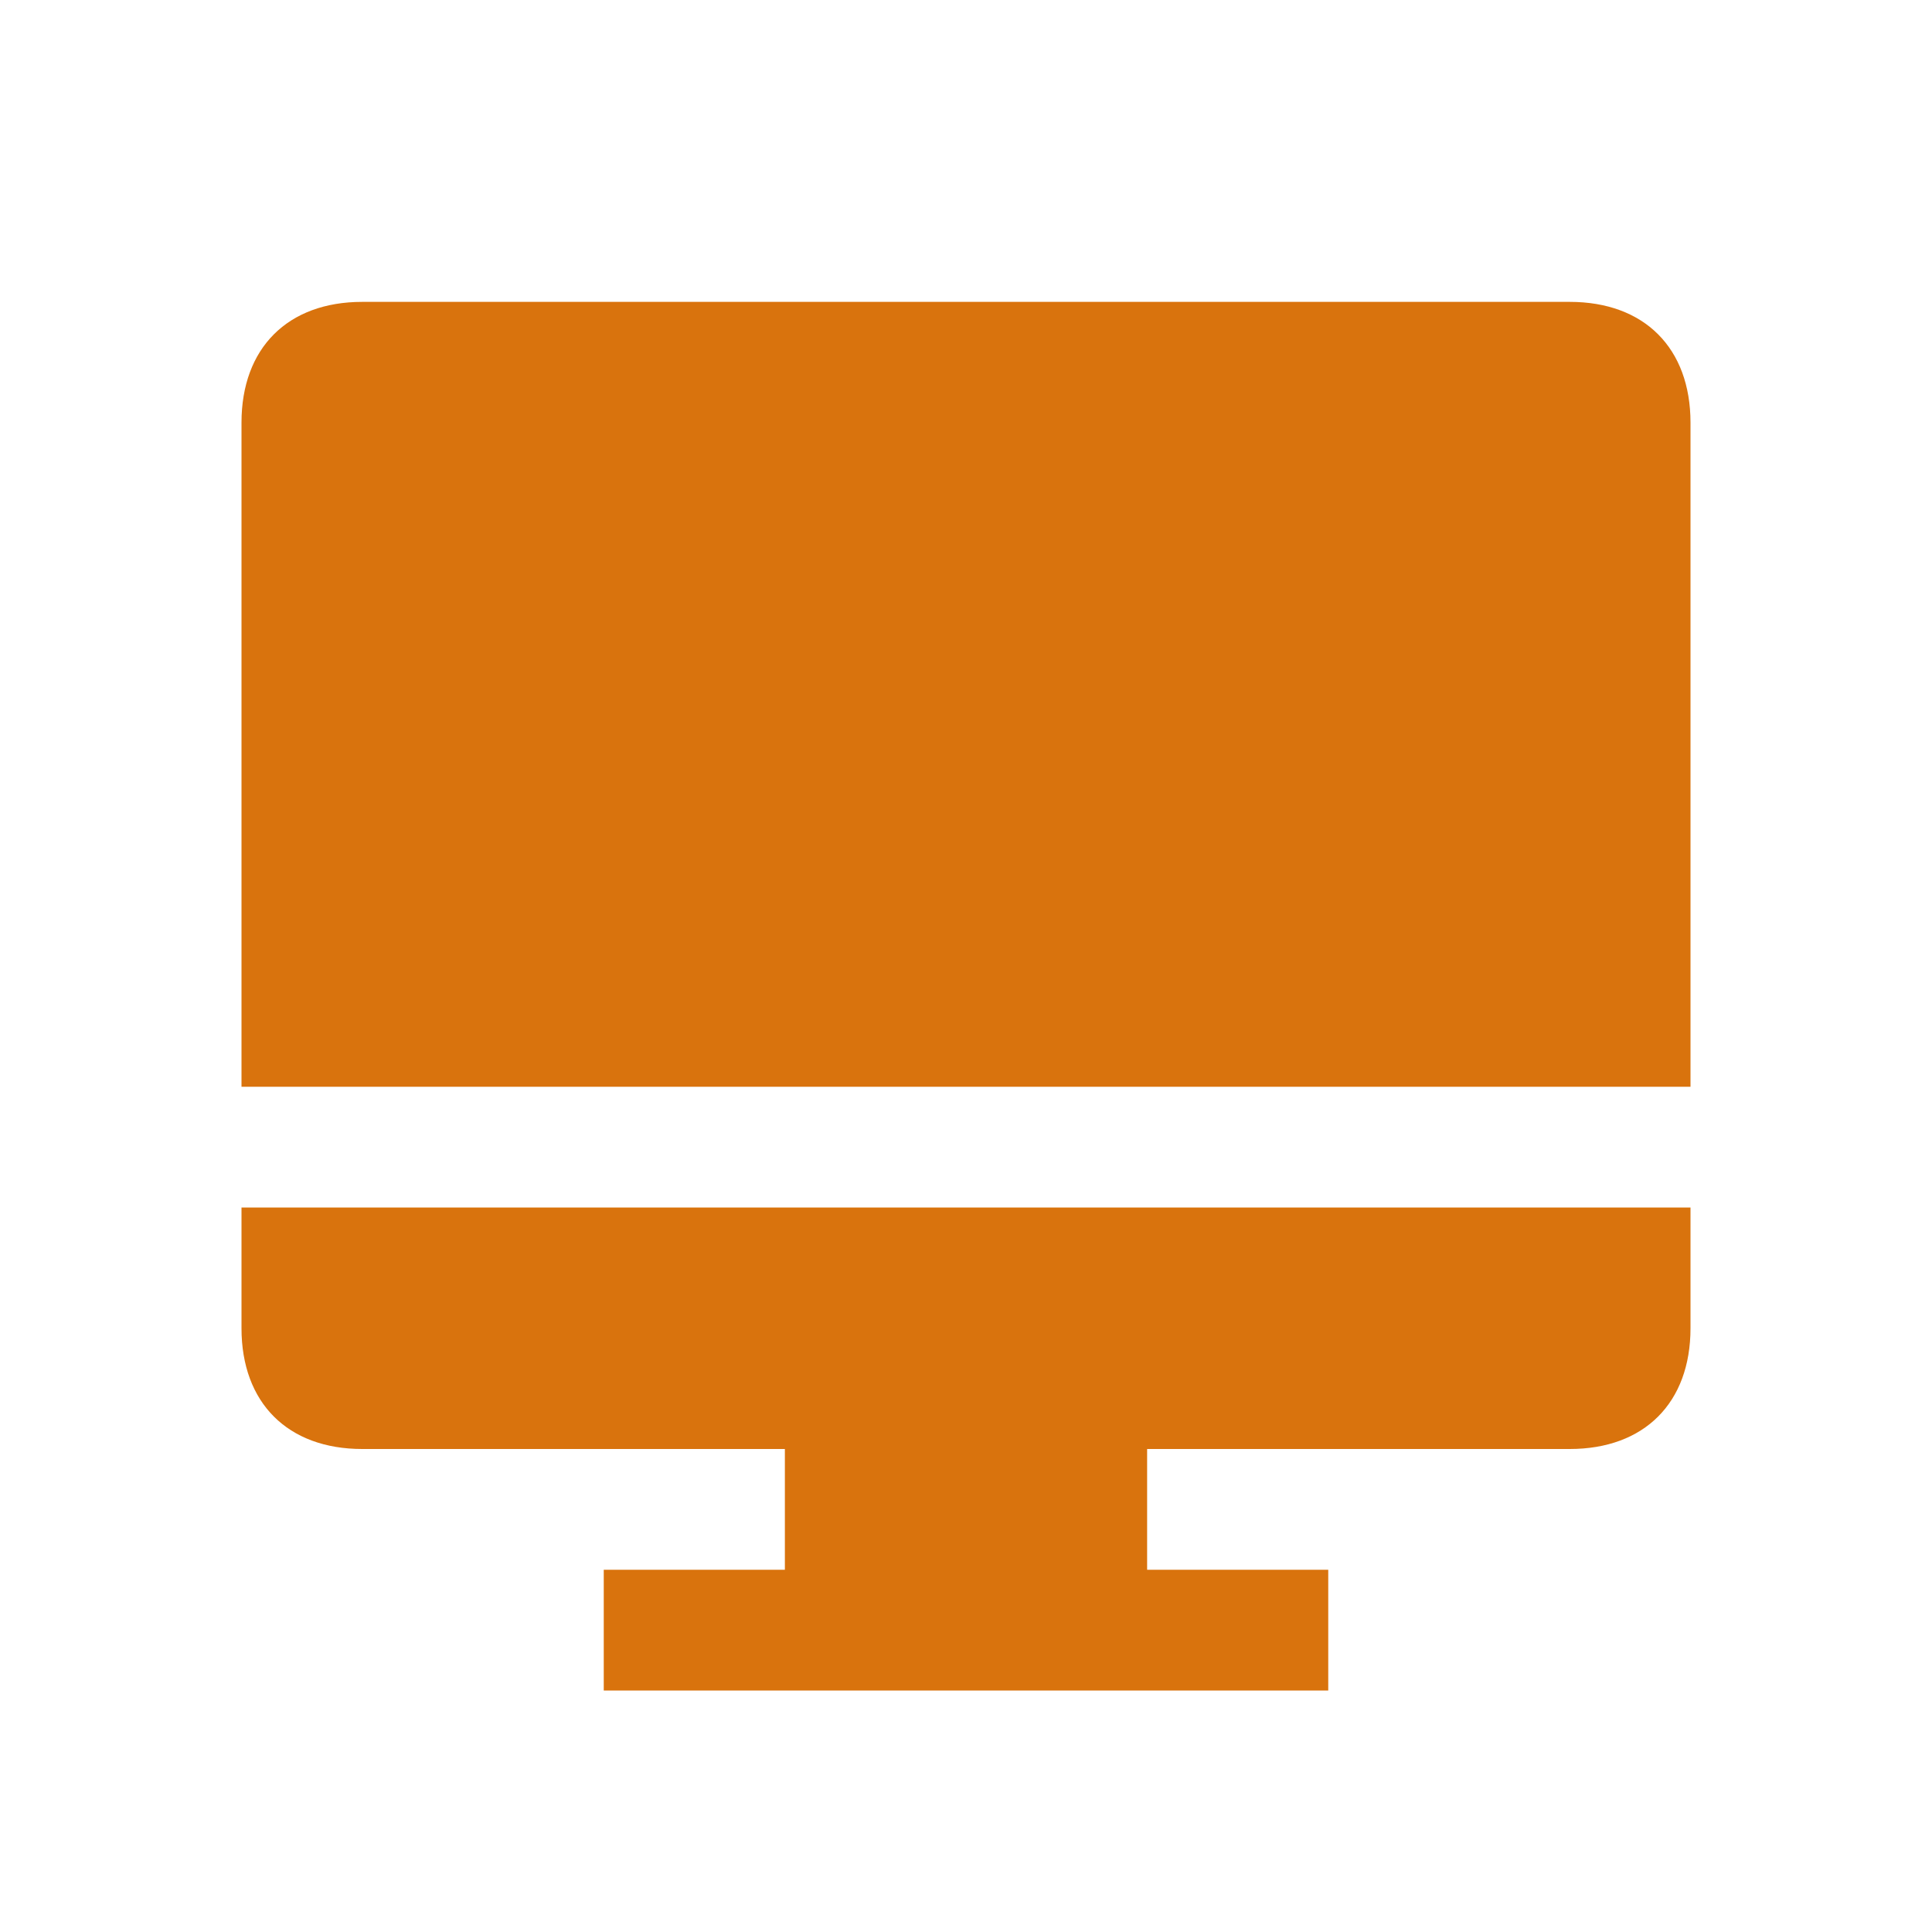 <svg xmlns="http://www.w3.org/2000/svg"  viewBox="0 0 64 64"><defs fill="#d9730d" /><path  d="m8,40h48v4c0,2.47-1.53,4-4,4h-14v4h6v4h-24v-4h6v-4h-14c-2.47,0-4-1.53-4-4v-4ZM52,10H12c-2.47,0-4,1.53-4,4v22h48V14c0-2.47-1.53-4-4-4Z" fill="#d9730d" /></svg>